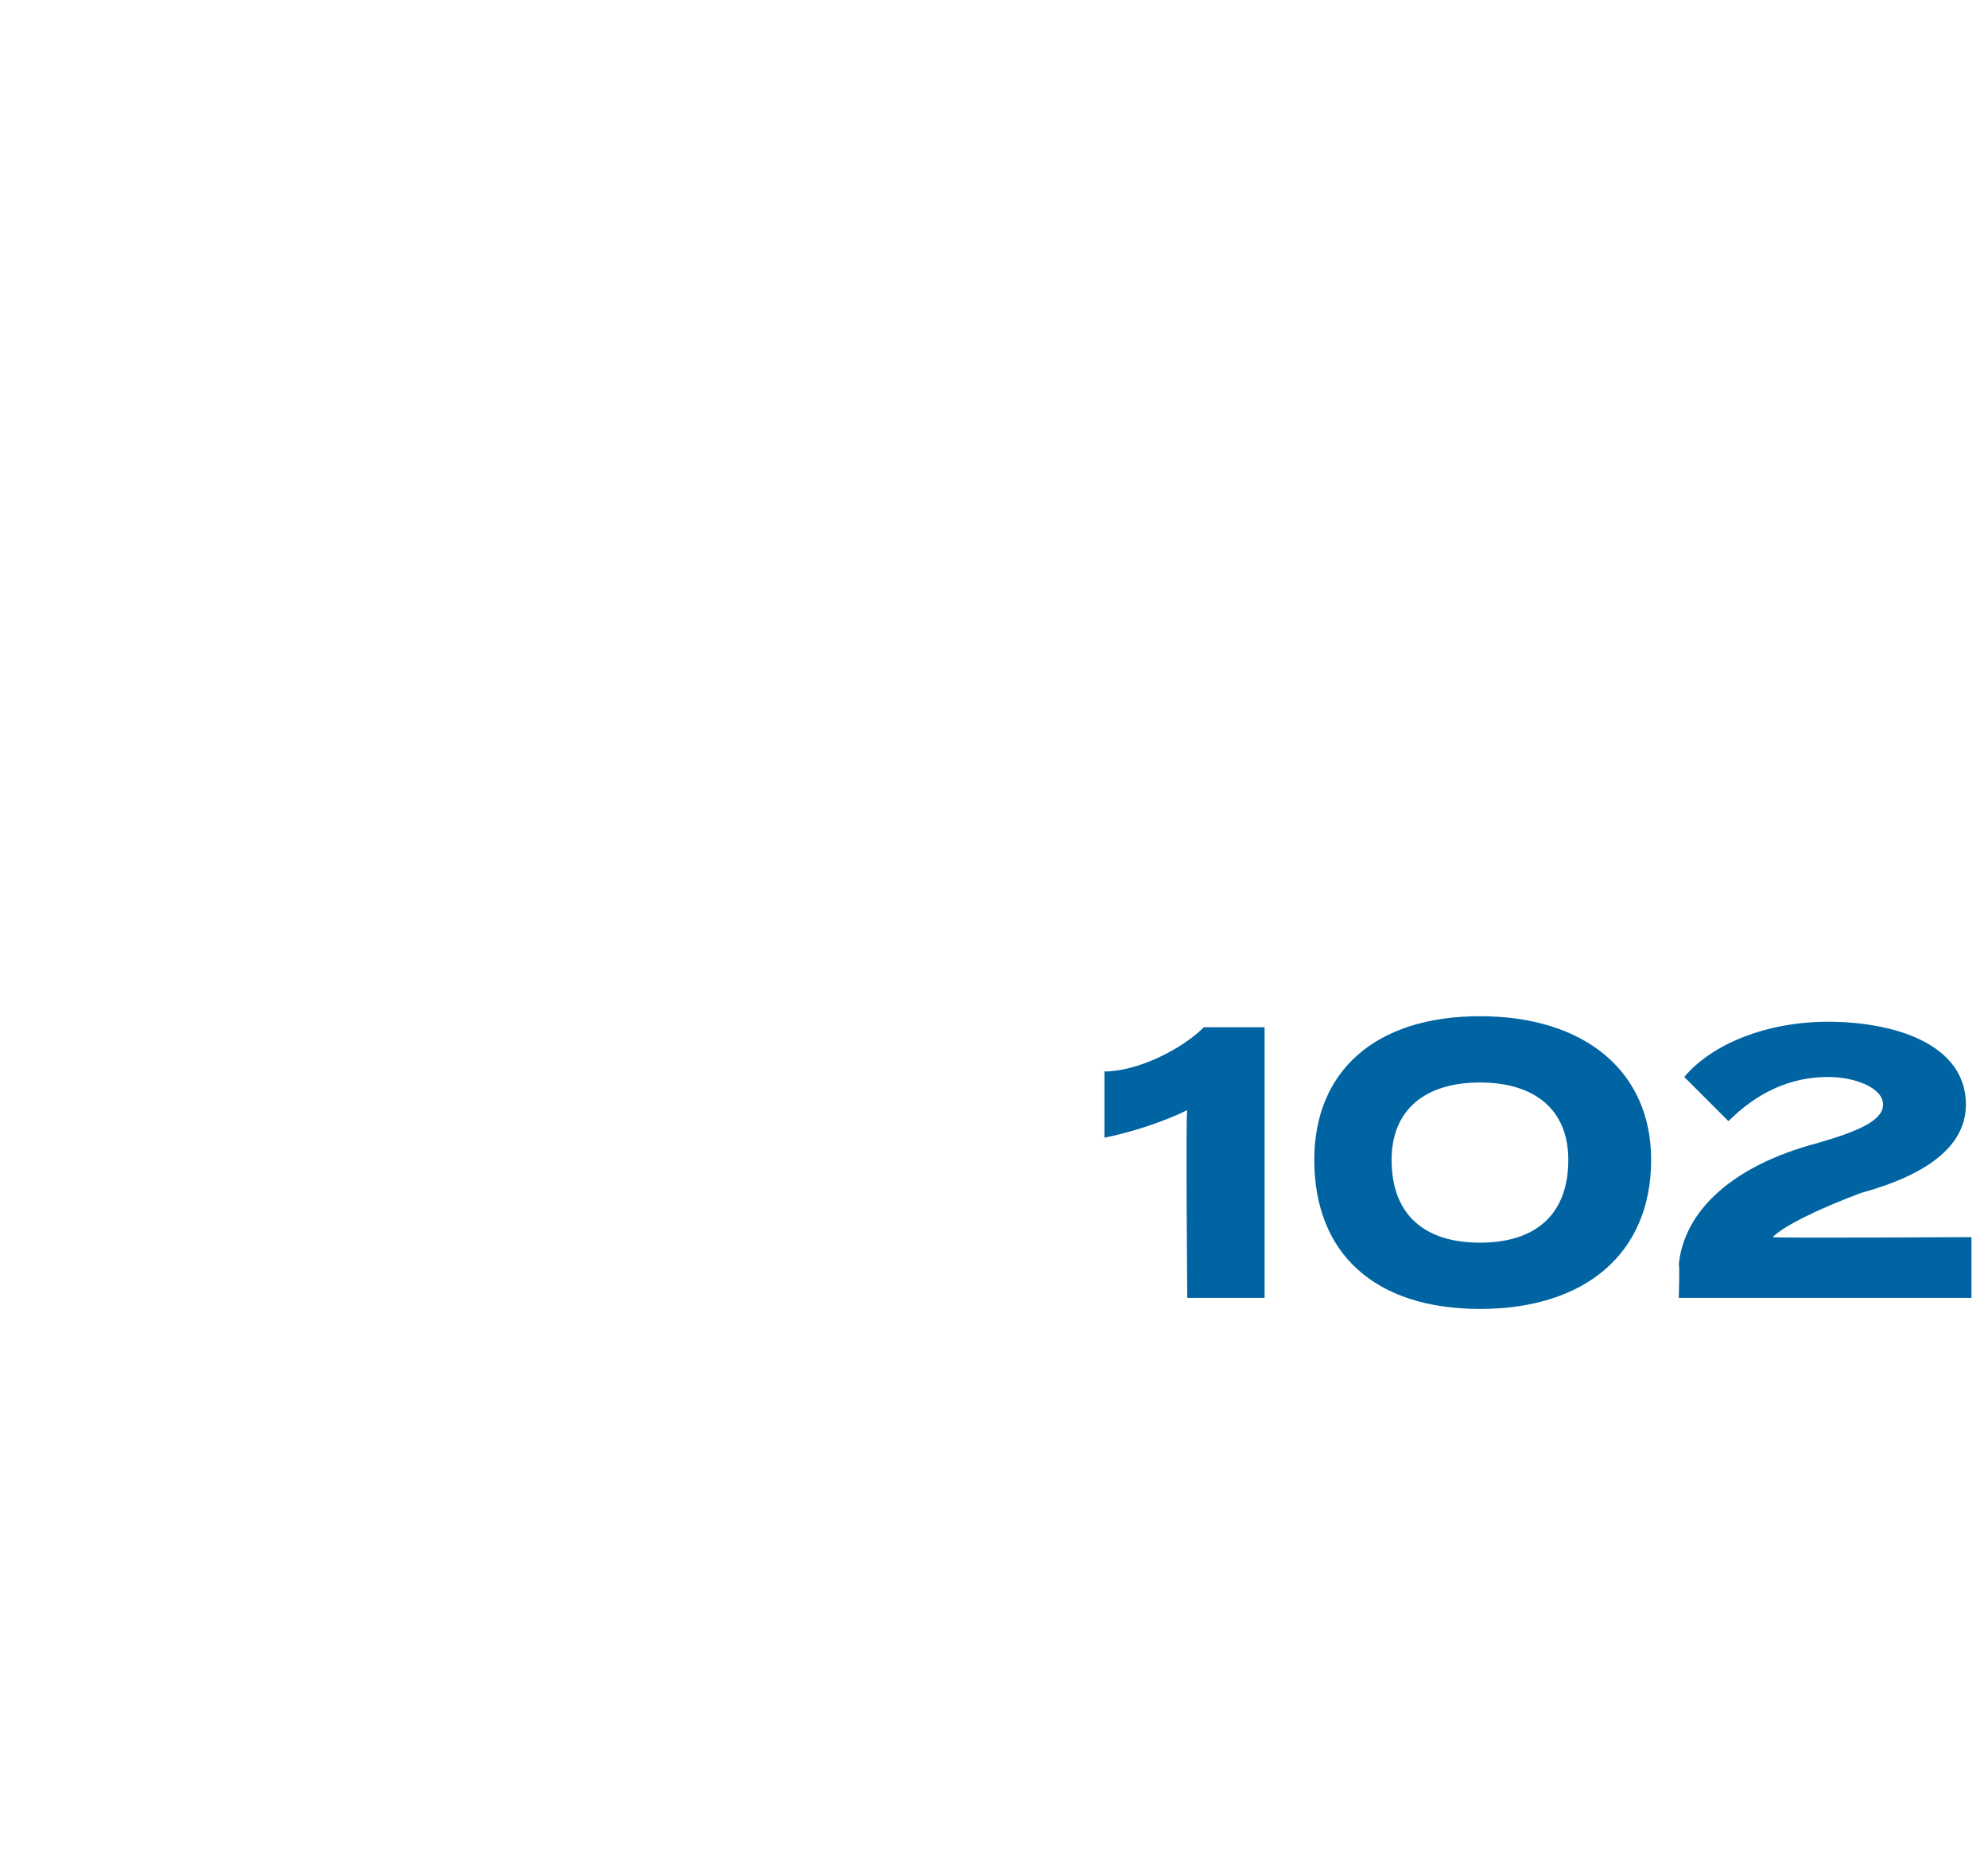 <?xml version="1.0" standalone="no"?><!DOCTYPE svg PUBLIC "-//W3C//DTD SVG 1.1//EN" "http://www.w3.org/Graphics/SVG/1.1/DTD/svg11.dtd"><svg xmlns="http://www.w3.org/2000/svg" version="1.1" width="36px" height="33.7px" viewBox="0 -1 36 33.7" style="top:-1px"><desc>102</desc><defs/><g id="Polygon76926"><path d="m21.5 19.1c-.4.2-1 .4-1.5.5v-1.2c.6 0 1.4-.4 1.8-.8h1.1v4.9h-1.4s-.03-3.42 0-3.4zm2.3.9c0-1.6 1.1-2.6 3-2.6c1.9 0 3.1 1 3.1 2.6c0 1.7-1.2 2.7-3.1 2.7c-1.9 0-3-1-3-2.7zm4.6 0c0-.9-.6-1.4-1.6-1.4c-1 0-1.6.5-1.6 1.4c0 1 .6 1.5 1.6 1.5c1 0 1.6-.5 1.6-1.5zm4.7-2.5c1.2 0 2.5.4 2.5 1.5c0 .8-.8 1.3-1.9 1.6c-.8.3-1.4.6-1.6.8c0 .02 3.6 0 3.6 0v1.1h-5.3s.02-.62 0-.6c.1-1 1-1.8 2.5-2.2c.7-.2 1.2-.4 1.2-.7c0-.3-.5-.5-1-.5c-.7 0-1.3.3-1.8.8l-.8-.8c.5-.6 1.5-1 2.6-1z" stroke="none" fill="#0064a2"/></g></svg>